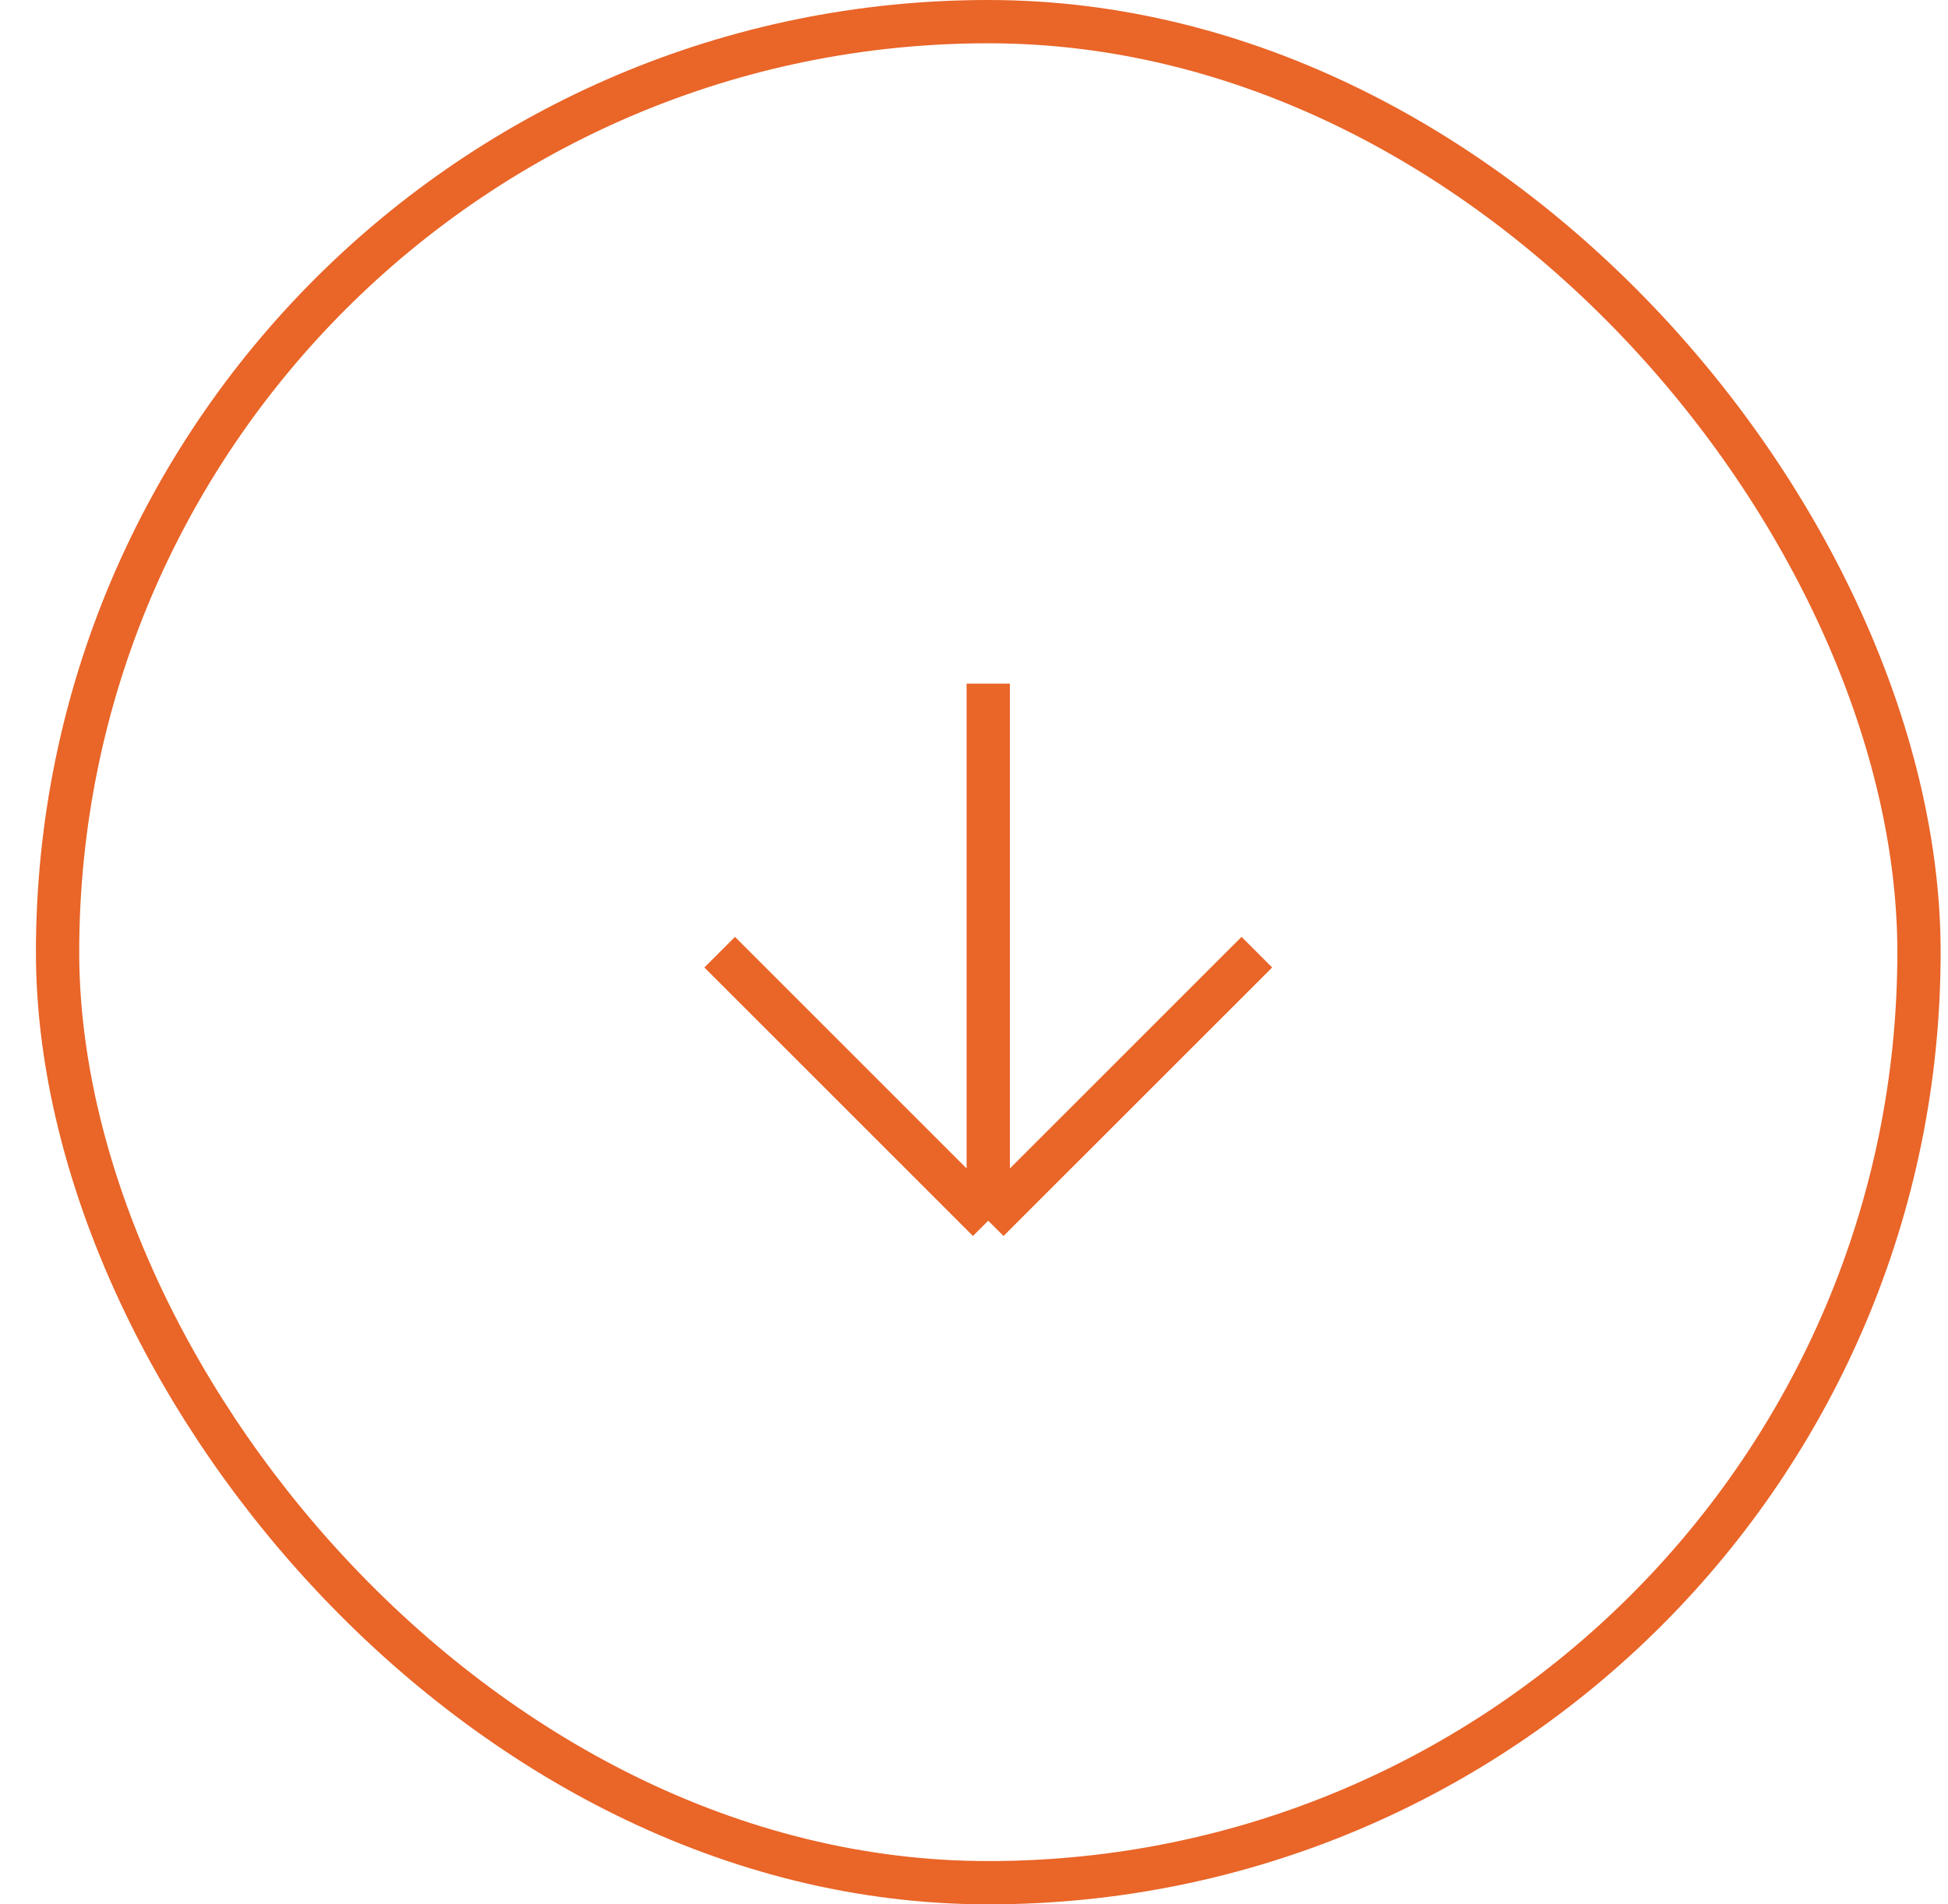 <svg xmlns="http://www.w3.org/2000/svg" width="45" height="44" viewBox="0 0 45 44" fill="none"><rect x="1.33" y="0.5" width="43" height="43" rx="21.5" stroke="#E96528"></rect><path d="M22.829 15.796V28.204M22.829 28.204L29.034 22M22.829 28.204L16.625 22" stroke="#E96528"></path></svg>